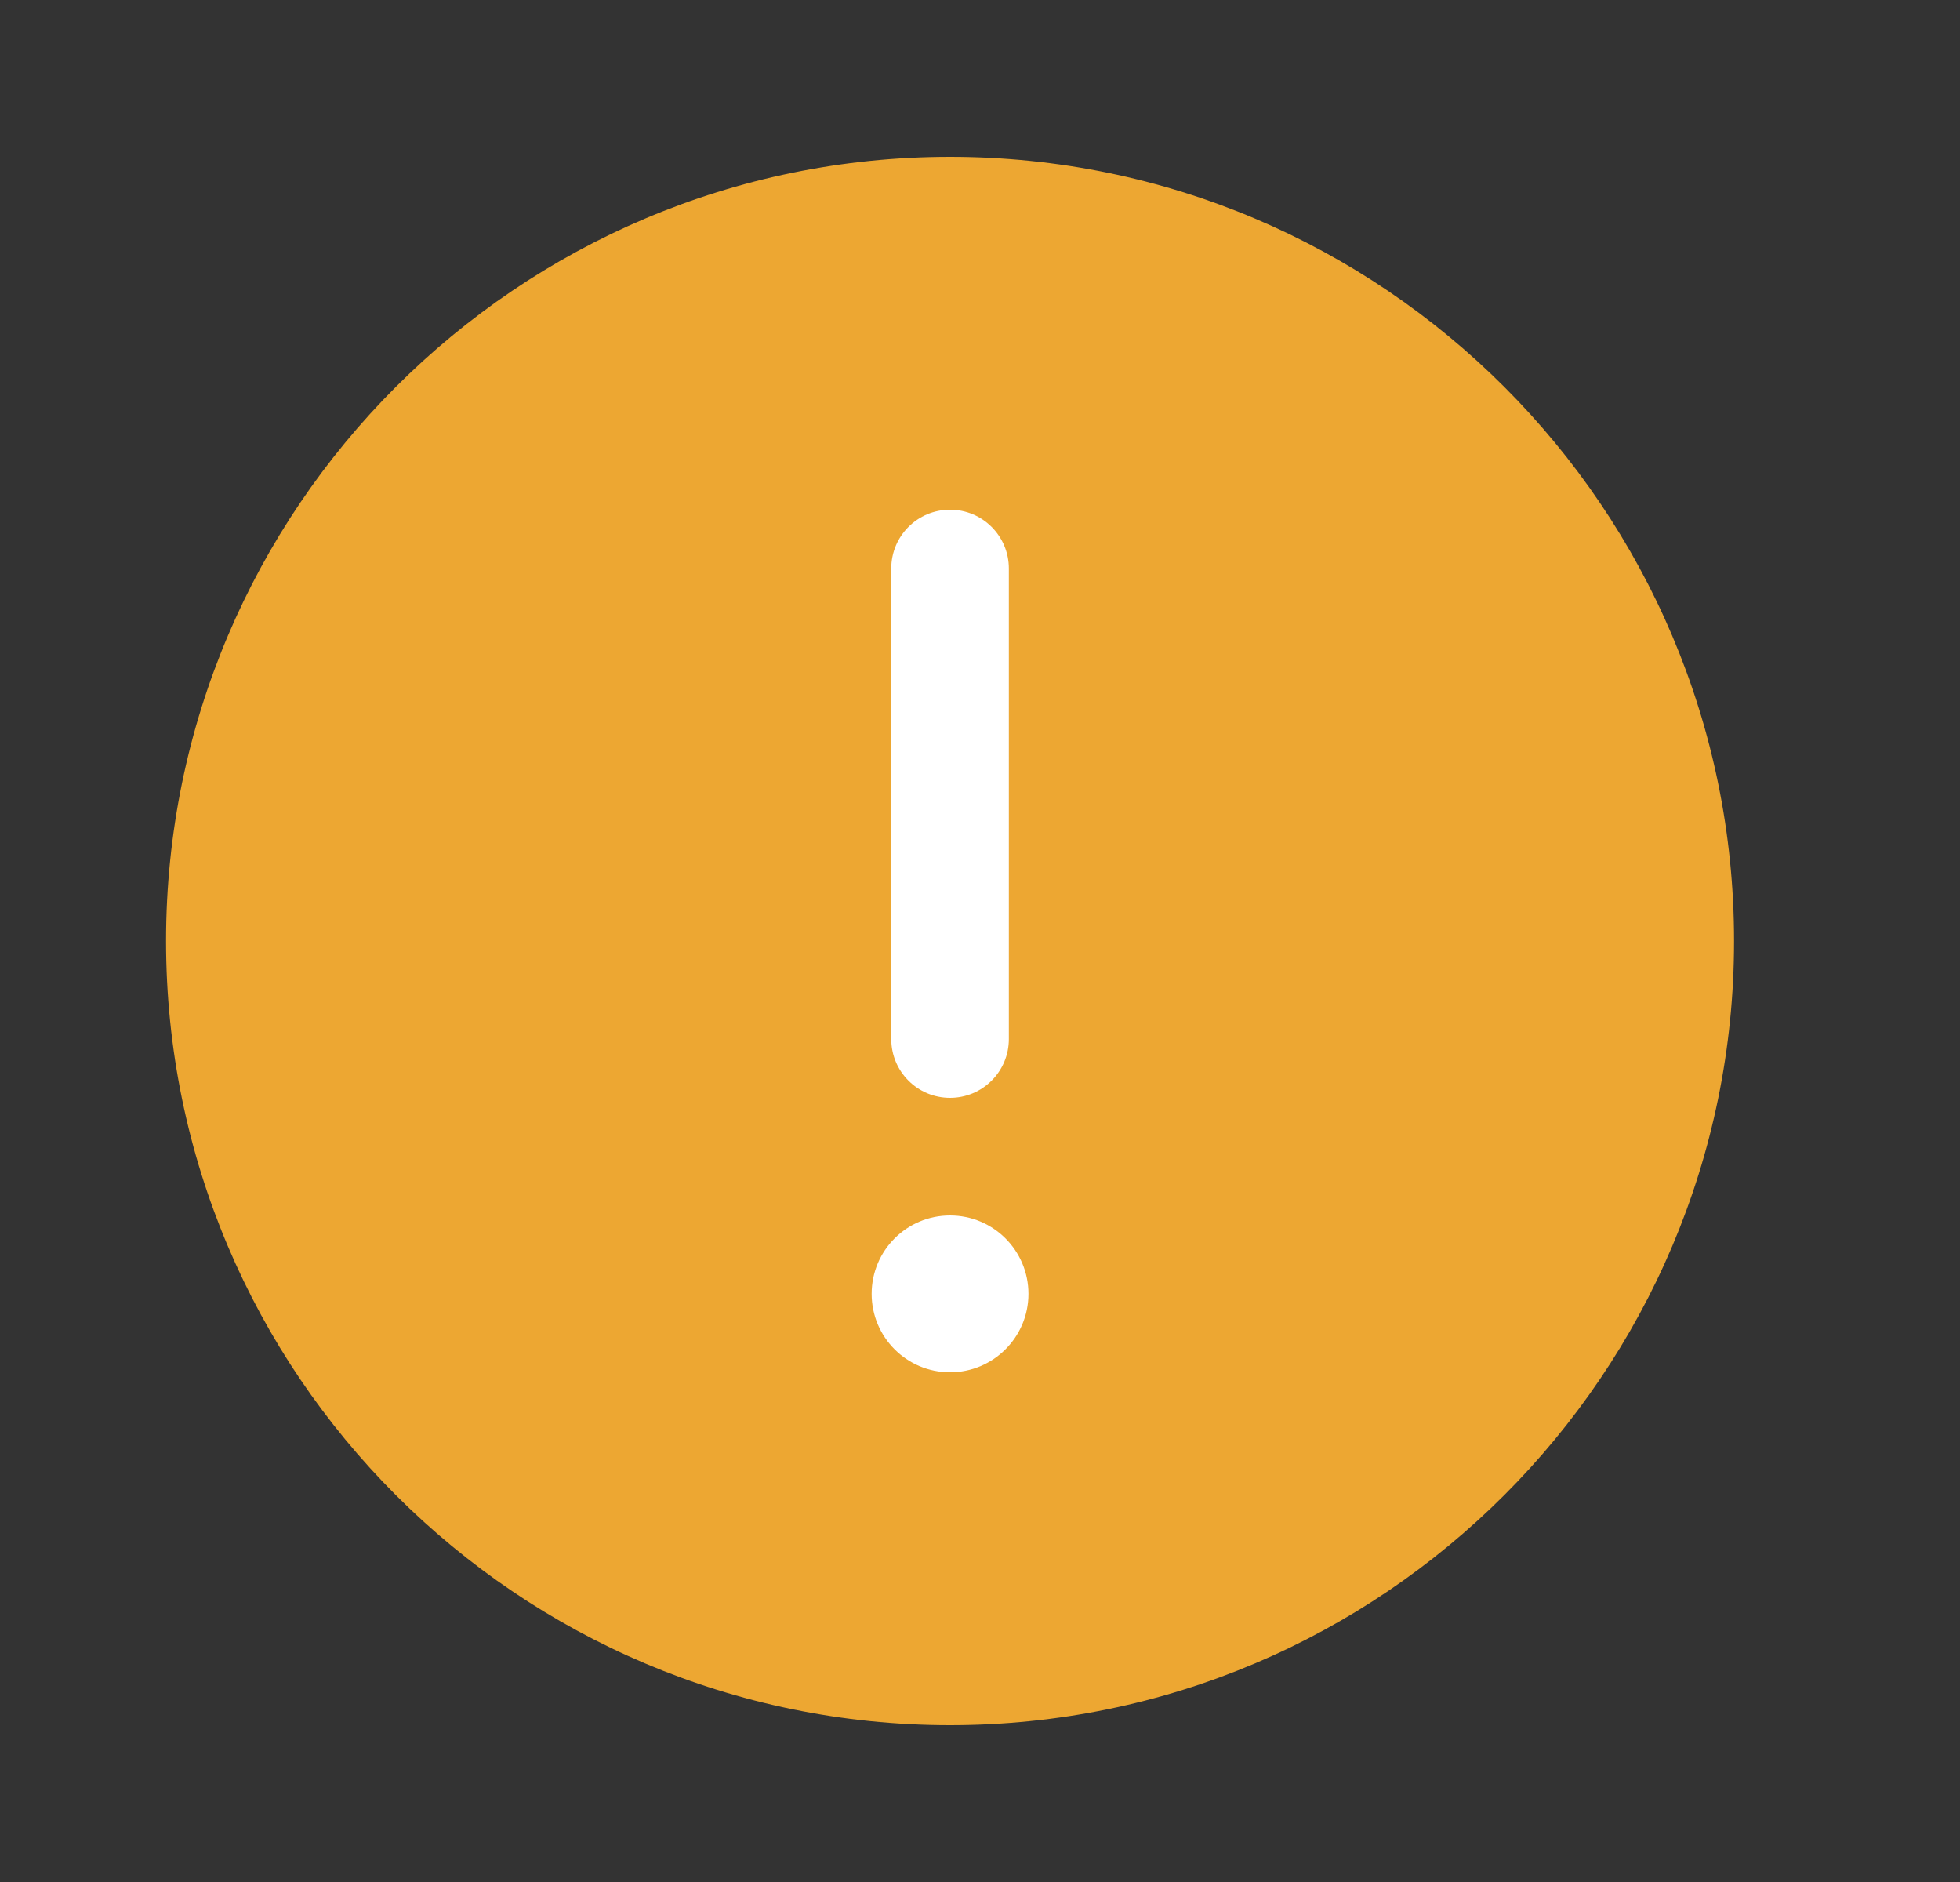 <svg width="25" height="24" viewBox="0 0 25 24" fill="none" xmlns="http://www.w3.org/2000/svg">
<rect x="0" y="0" width="25" height="24" fill="#333333" stroke="none"/>
<rect x="6.353" y="6" width="12" height="12" fill="white"/>
<path d="M12.118 2C6.604 2 2.118 6.486 2.118 12C2.118 17.514 6.604 22 12.118 22C17.632 22 22.118 17.514 22.118 12C22.118 6.486 17.632 2 12.118 2ZM11.368 7.25C11.368 6.835 11.703 6.5 12.118 6.5C12.532 6.5 12.868 6.835 12.868 7.25V13.25C12.868 13.665 12.532 14 12.118 14C11.703 14 11.368 13.665 11.368 13.25V7.25ZM12.118 17.5C11.565 17.5 11.118 17.052 11.118 16.5C11.118 15.947 11.565 15.5 12.118 15.5C12.67 15.5 13.118 15.947 13.118 16.5C13.118 17.052 12.67 17.5 12.118 17.5Z" fill="#EDA732"/>
</svg>
